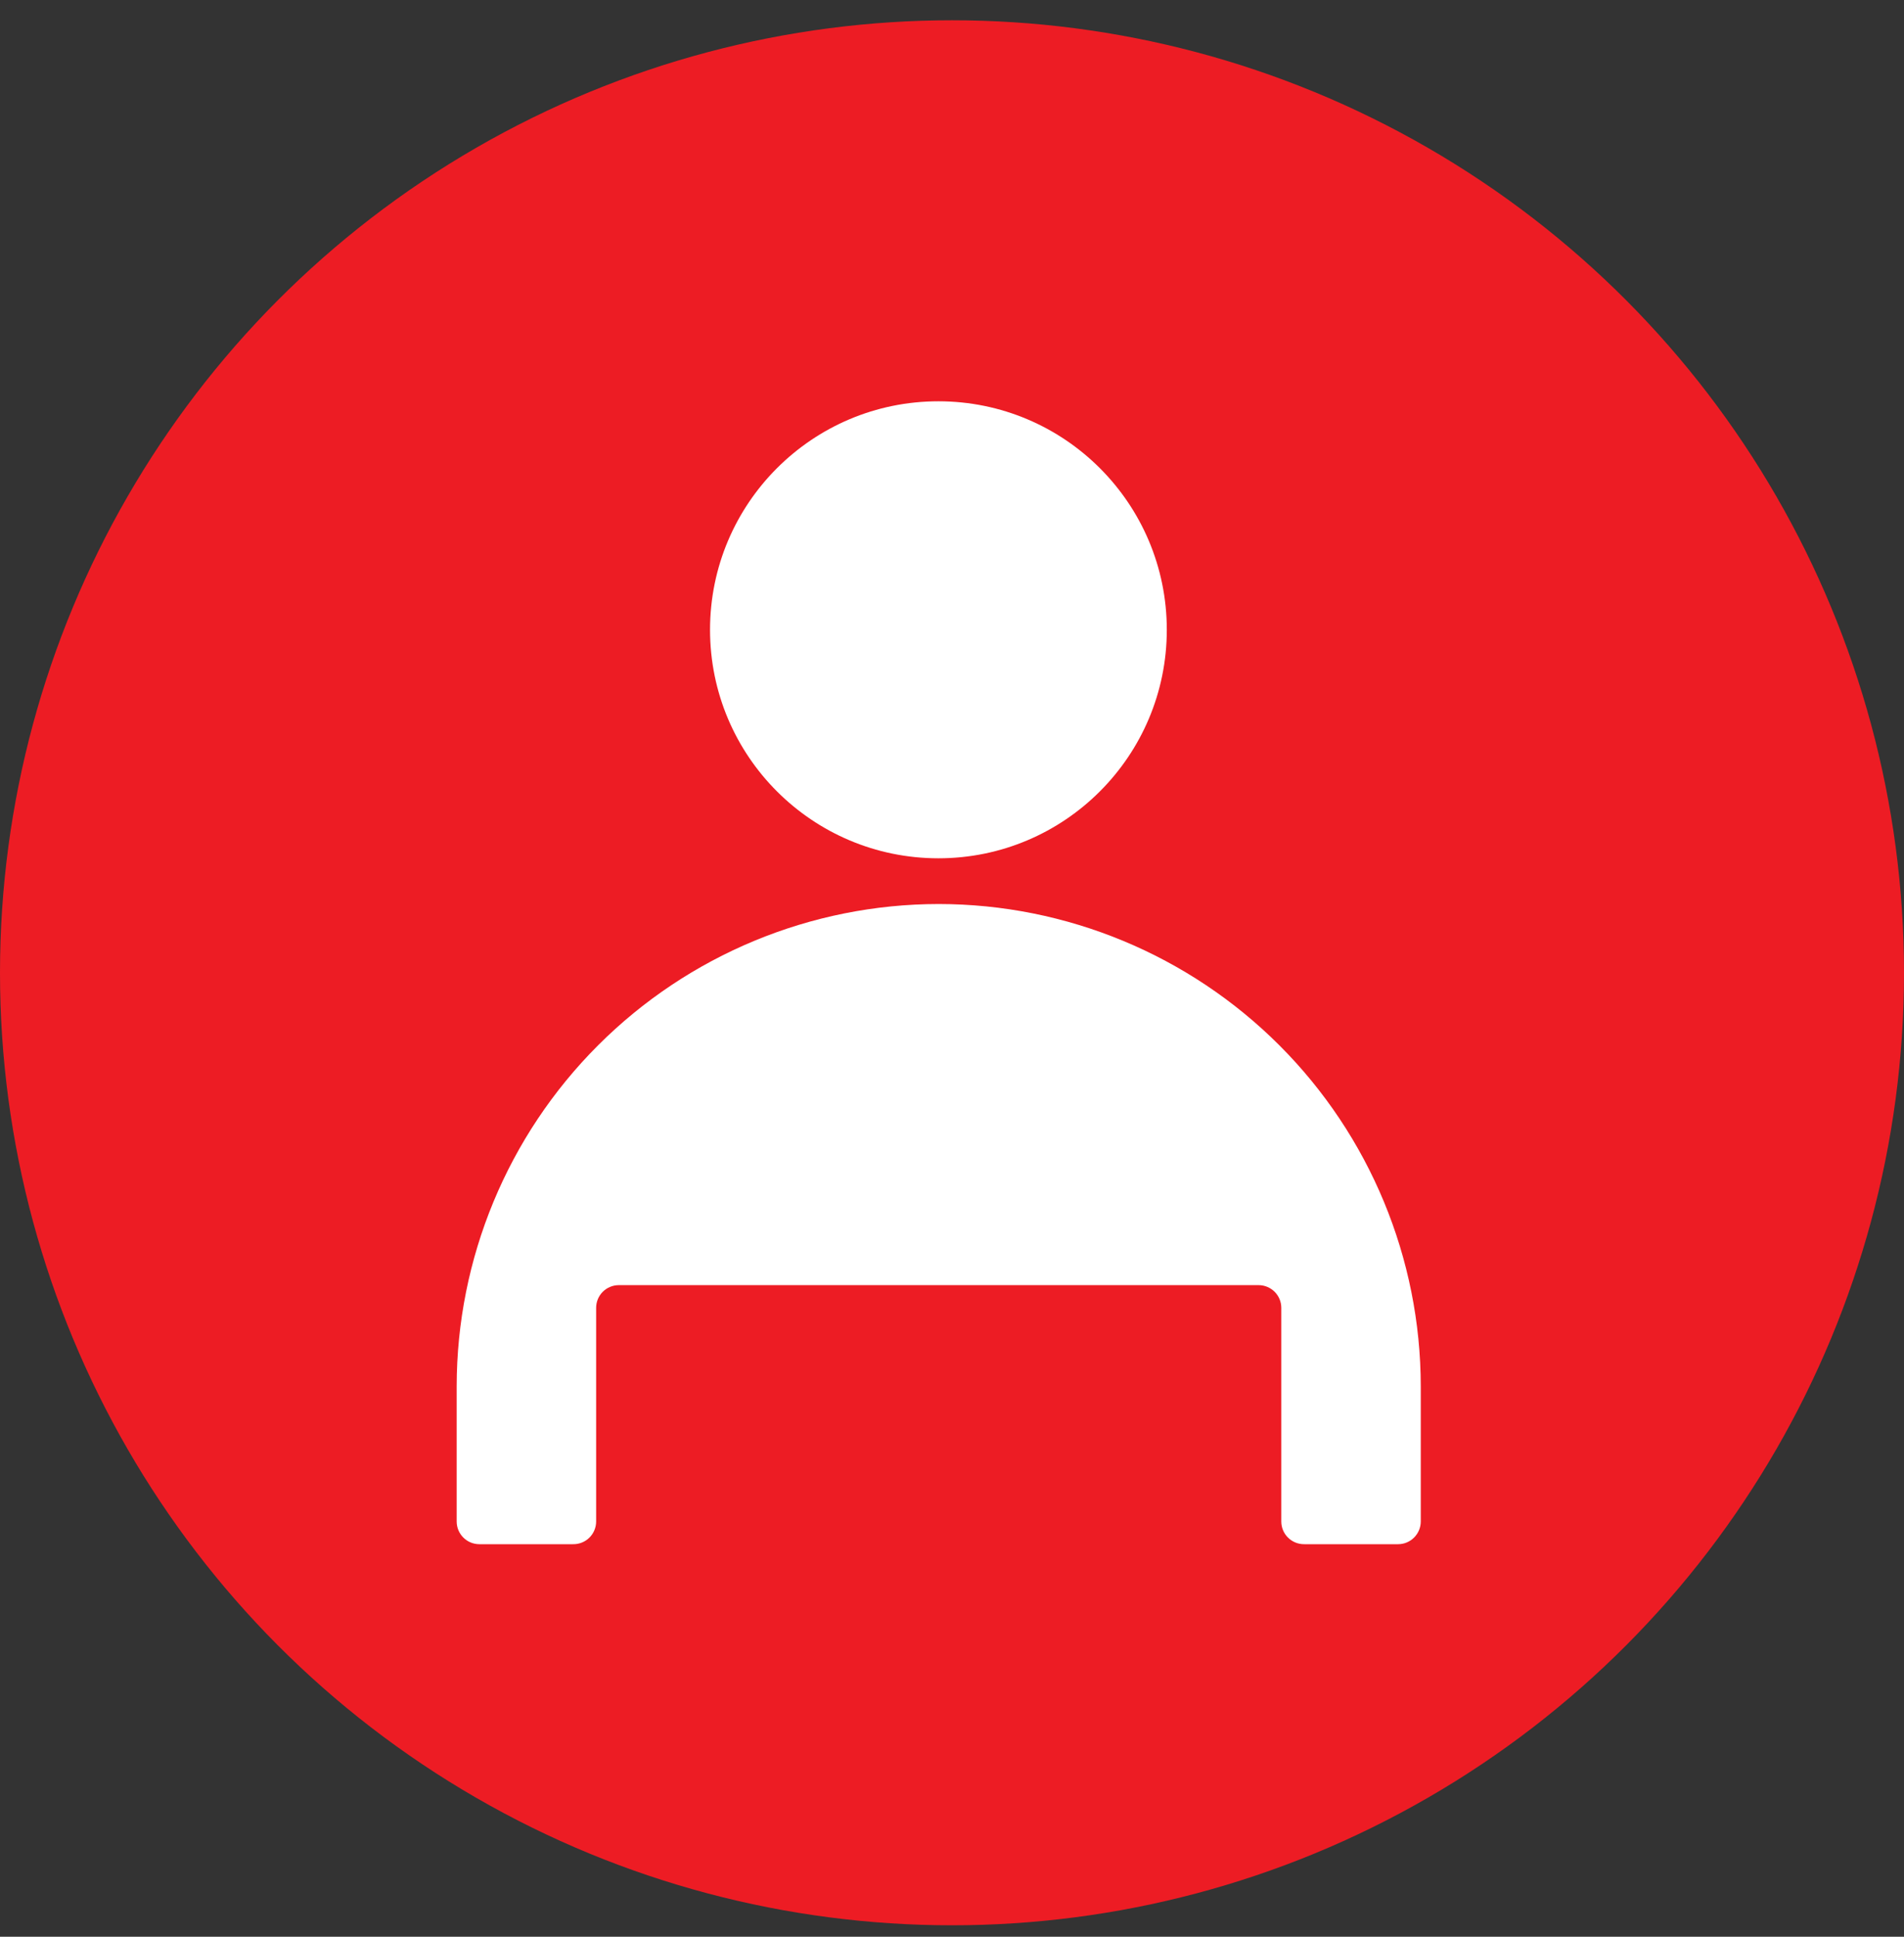 <svg width="60" height="61" viewBox="0 0 60 61" fill="none" xmlns="http://www.w3.org/2000/svg">
<rect x="0" y="0" width="60" height="61" fill="#333333" stroke="none"/>
<circle cx="30" cy="30.639" r="30" fill="#ED1C24"/>
<rect width="25.337" height="31.2" transform="translate(19.203 15.039)" fill="#ED1C24"/>
<path d="M29.581 28.473C25.553 28.476 21.692 30.078 18.844 32.926C15.996 35.774 14.394 39.635 14.391 43.663V47.921C14.391 48.111 14.466 48.292 14.6 48.426C14.733 48.56 14.915 48.636 15.105 48.636H18.058C18.249 48.639 18.435 48.566 18.572 48.431C18.708 48.297 18.786 48.113 18.786 47.921V41.191C18.786 41.002 18.861 40.82 18.995 40.686C19.129 40.553 19.31 40.477 19.5 40.477H39.663C39.852 40.477 40.033 40.553 40.167 40.686C40.301 40.82 40.377 41.002 40.377 41.191V47.921C40.377 48.113 40.454 48.297 40.591 48.431C40.728 48.566 40.913 48.639 41.105 48.636H44.058C44.247 48.636 44.429 48.56 44.562 48.426C44.696 48.292 44.772 48.111 44.772 47.921V43.663C44.768 39.636 43.166 35.774 40.319 32.926C37.47 30.078 33.609 28.476 29.581 28.473H29.581Z" fill="white"/>
<path d="M36.769 19.836C36.769 23.81 33.547 27.033 29.572 27.033C25.597 27.033 22.375 23.81 22.375 19.836C22.375 15.861 25.597 12.639 29.572 12.639C33.547 12.639 36.769 15.861 36.769 19.836Z" fill="white"/>
</svg>

